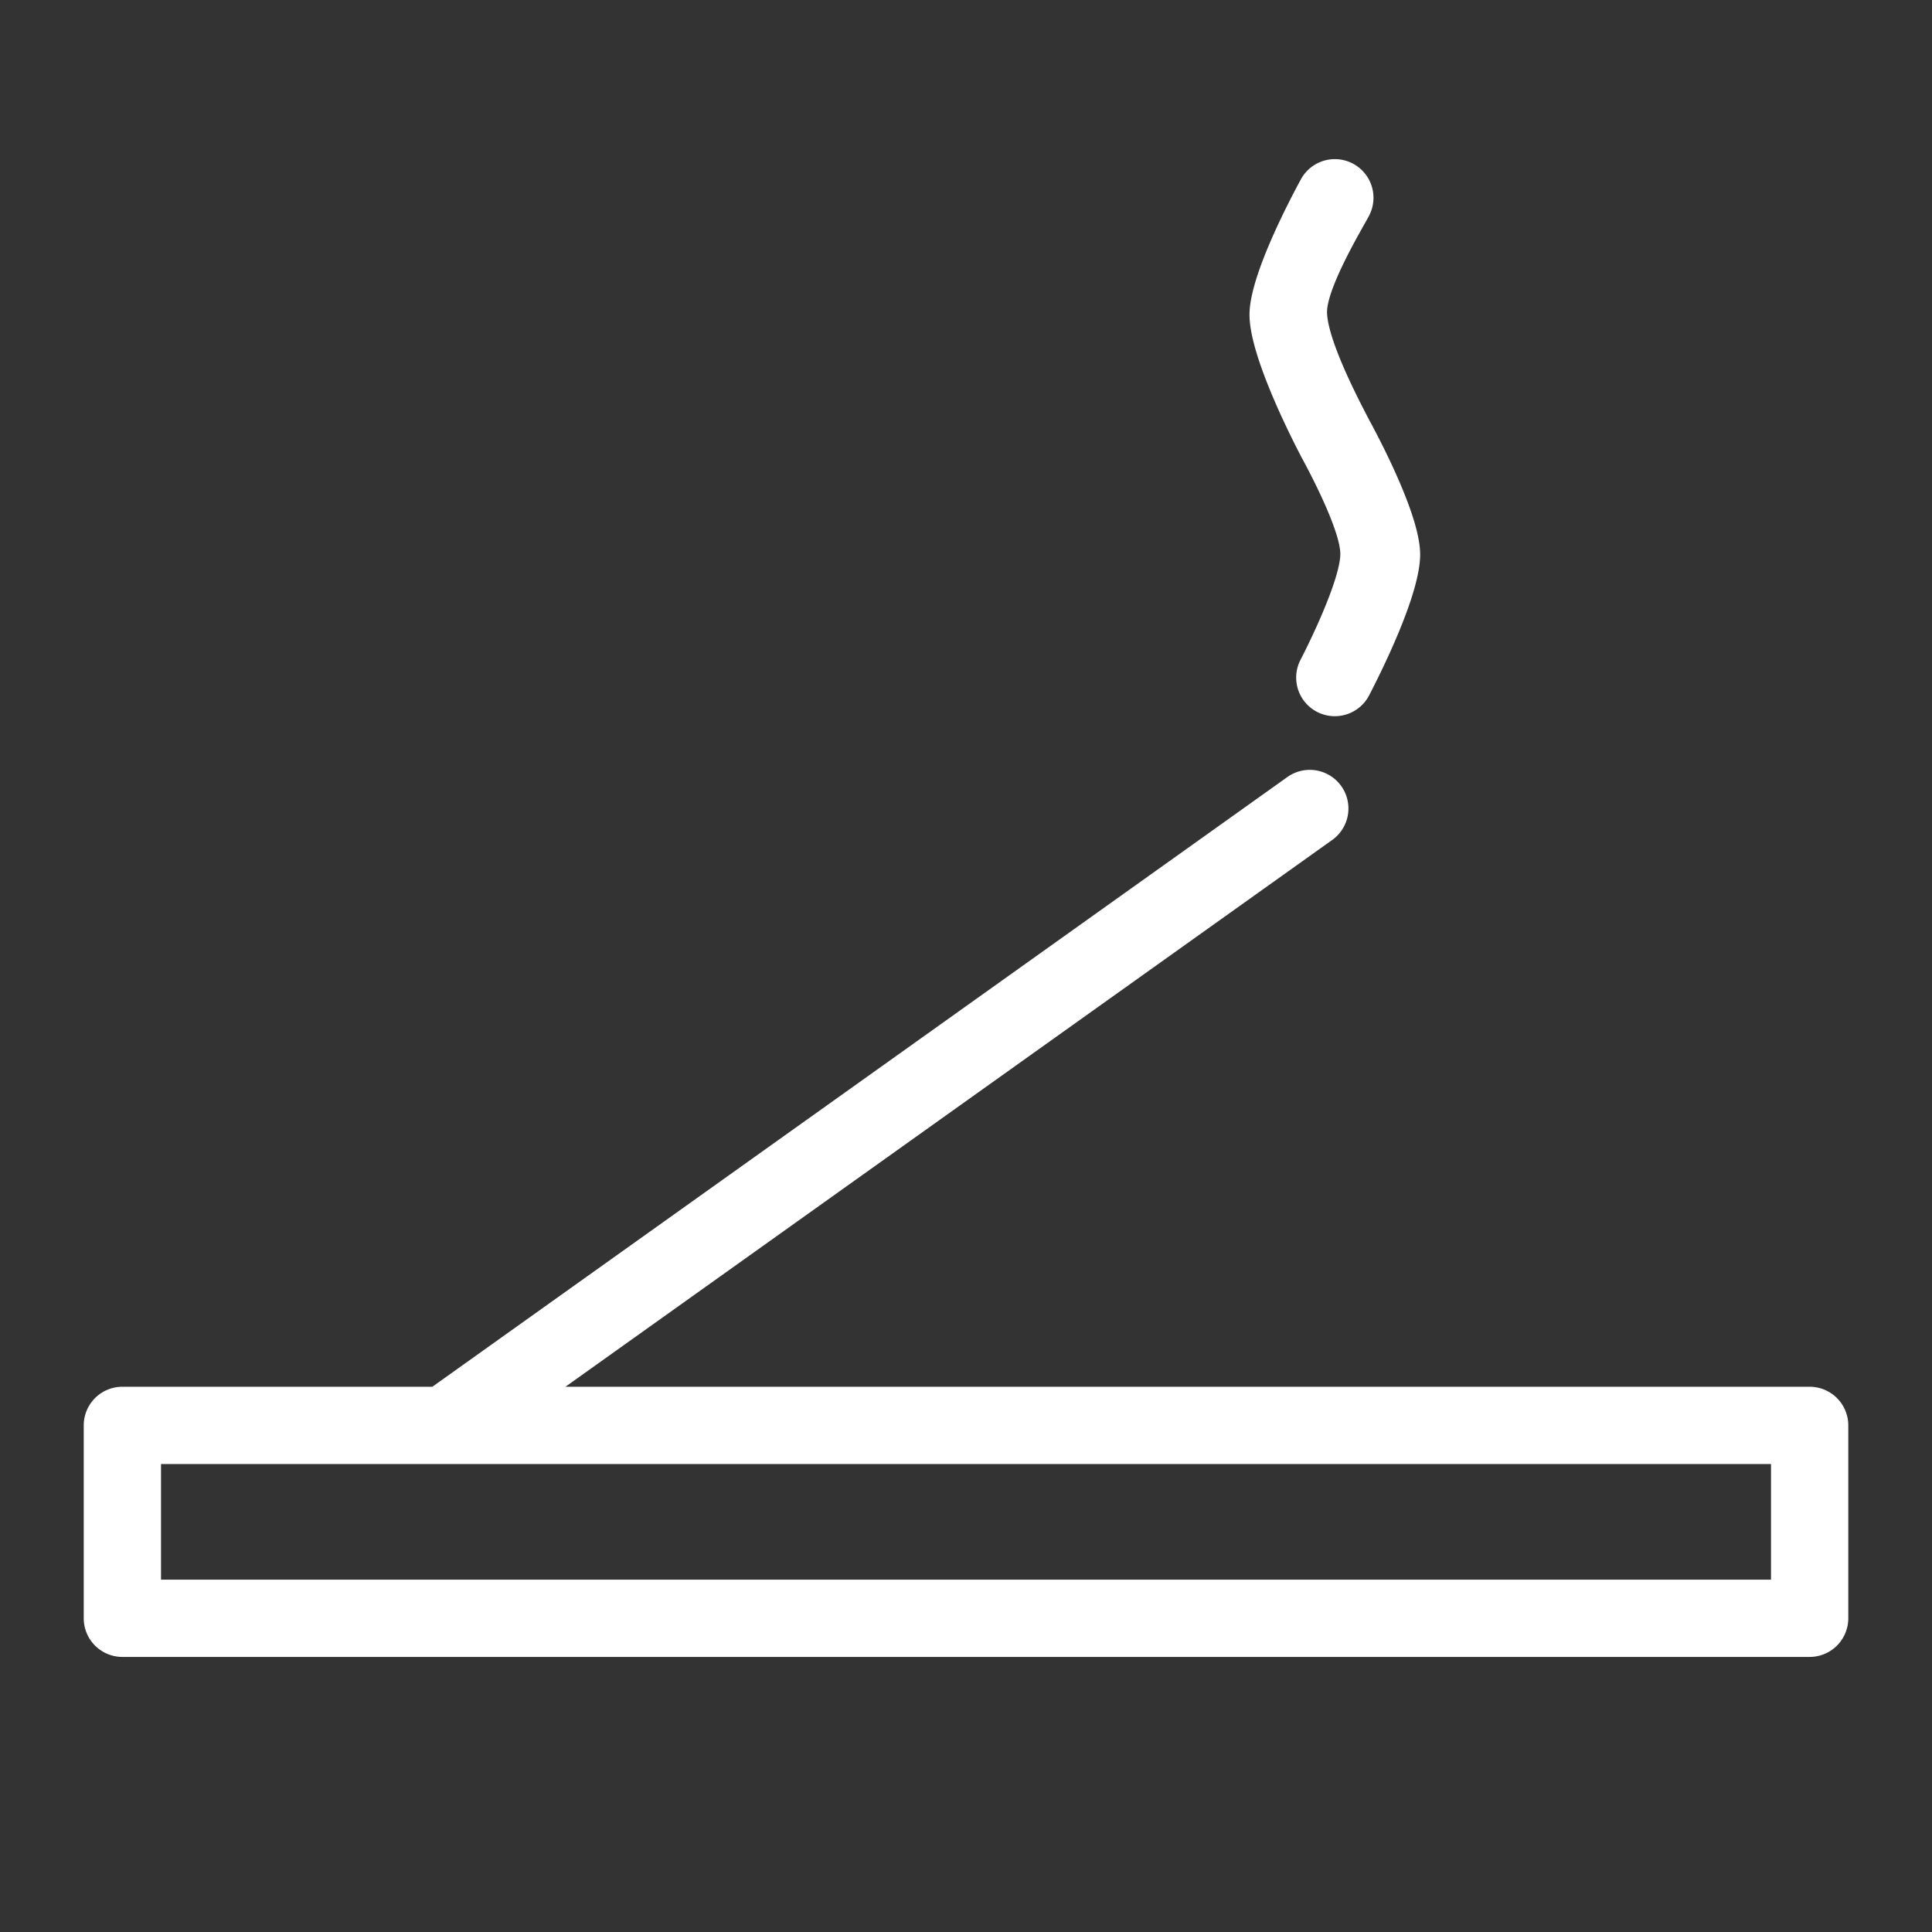 <svg xmlns="http://www.w3.org/2000/svg" viewBox="0 0 100 100" fill-rule="evenodd"><rect x="0" y="0" width="100" height="100" fill="#333333" stroke="none"/><g class="t-group-origins"><path d="M69.875 28.664c.006 1.452-1.651 4.821-2.115 5.715a1.498 1.498 0 0 0 1.33 2.191c.542 0 1.064-.294 1.332-.809.61-1.174 2.6-5.154 2.585-7.088-.021-1.856-1.994-5.625-2.585-6.712-.464-.893-2.271-4.293-2.234-5.86.032-1.401 1.763-4.306 2.221-5.148a1.499 1.499 0 1 0-2.635-1.433c-.604 1.111-2.579 4.881-2.6 6.741-.016 1.929 1.976 5.911 2.6 7.11.457.842 2.095 3.915 2.101 5.293zm23.792 43.614H27.706l40.941-29.196a1.5 1.5 0 1 0-1.742-2.442L22.538 72.278H6.334a1.5 1.5 0 0 0-1.5 1.5v9.984a1.5 1.5 0 0 0 1.5 1.5h87.333a1.5 1.5 0 0 0 1.5-1.5v-9.984a1.5 1.5 0 0 0-1.5-1.5zm-1.5 9.984H7.834v-6.984h84.333v6.984z" stroke-width="1" stroke="#ffffff" fill="#ffffff" stroke-width-old="0"></path></g></svg>
